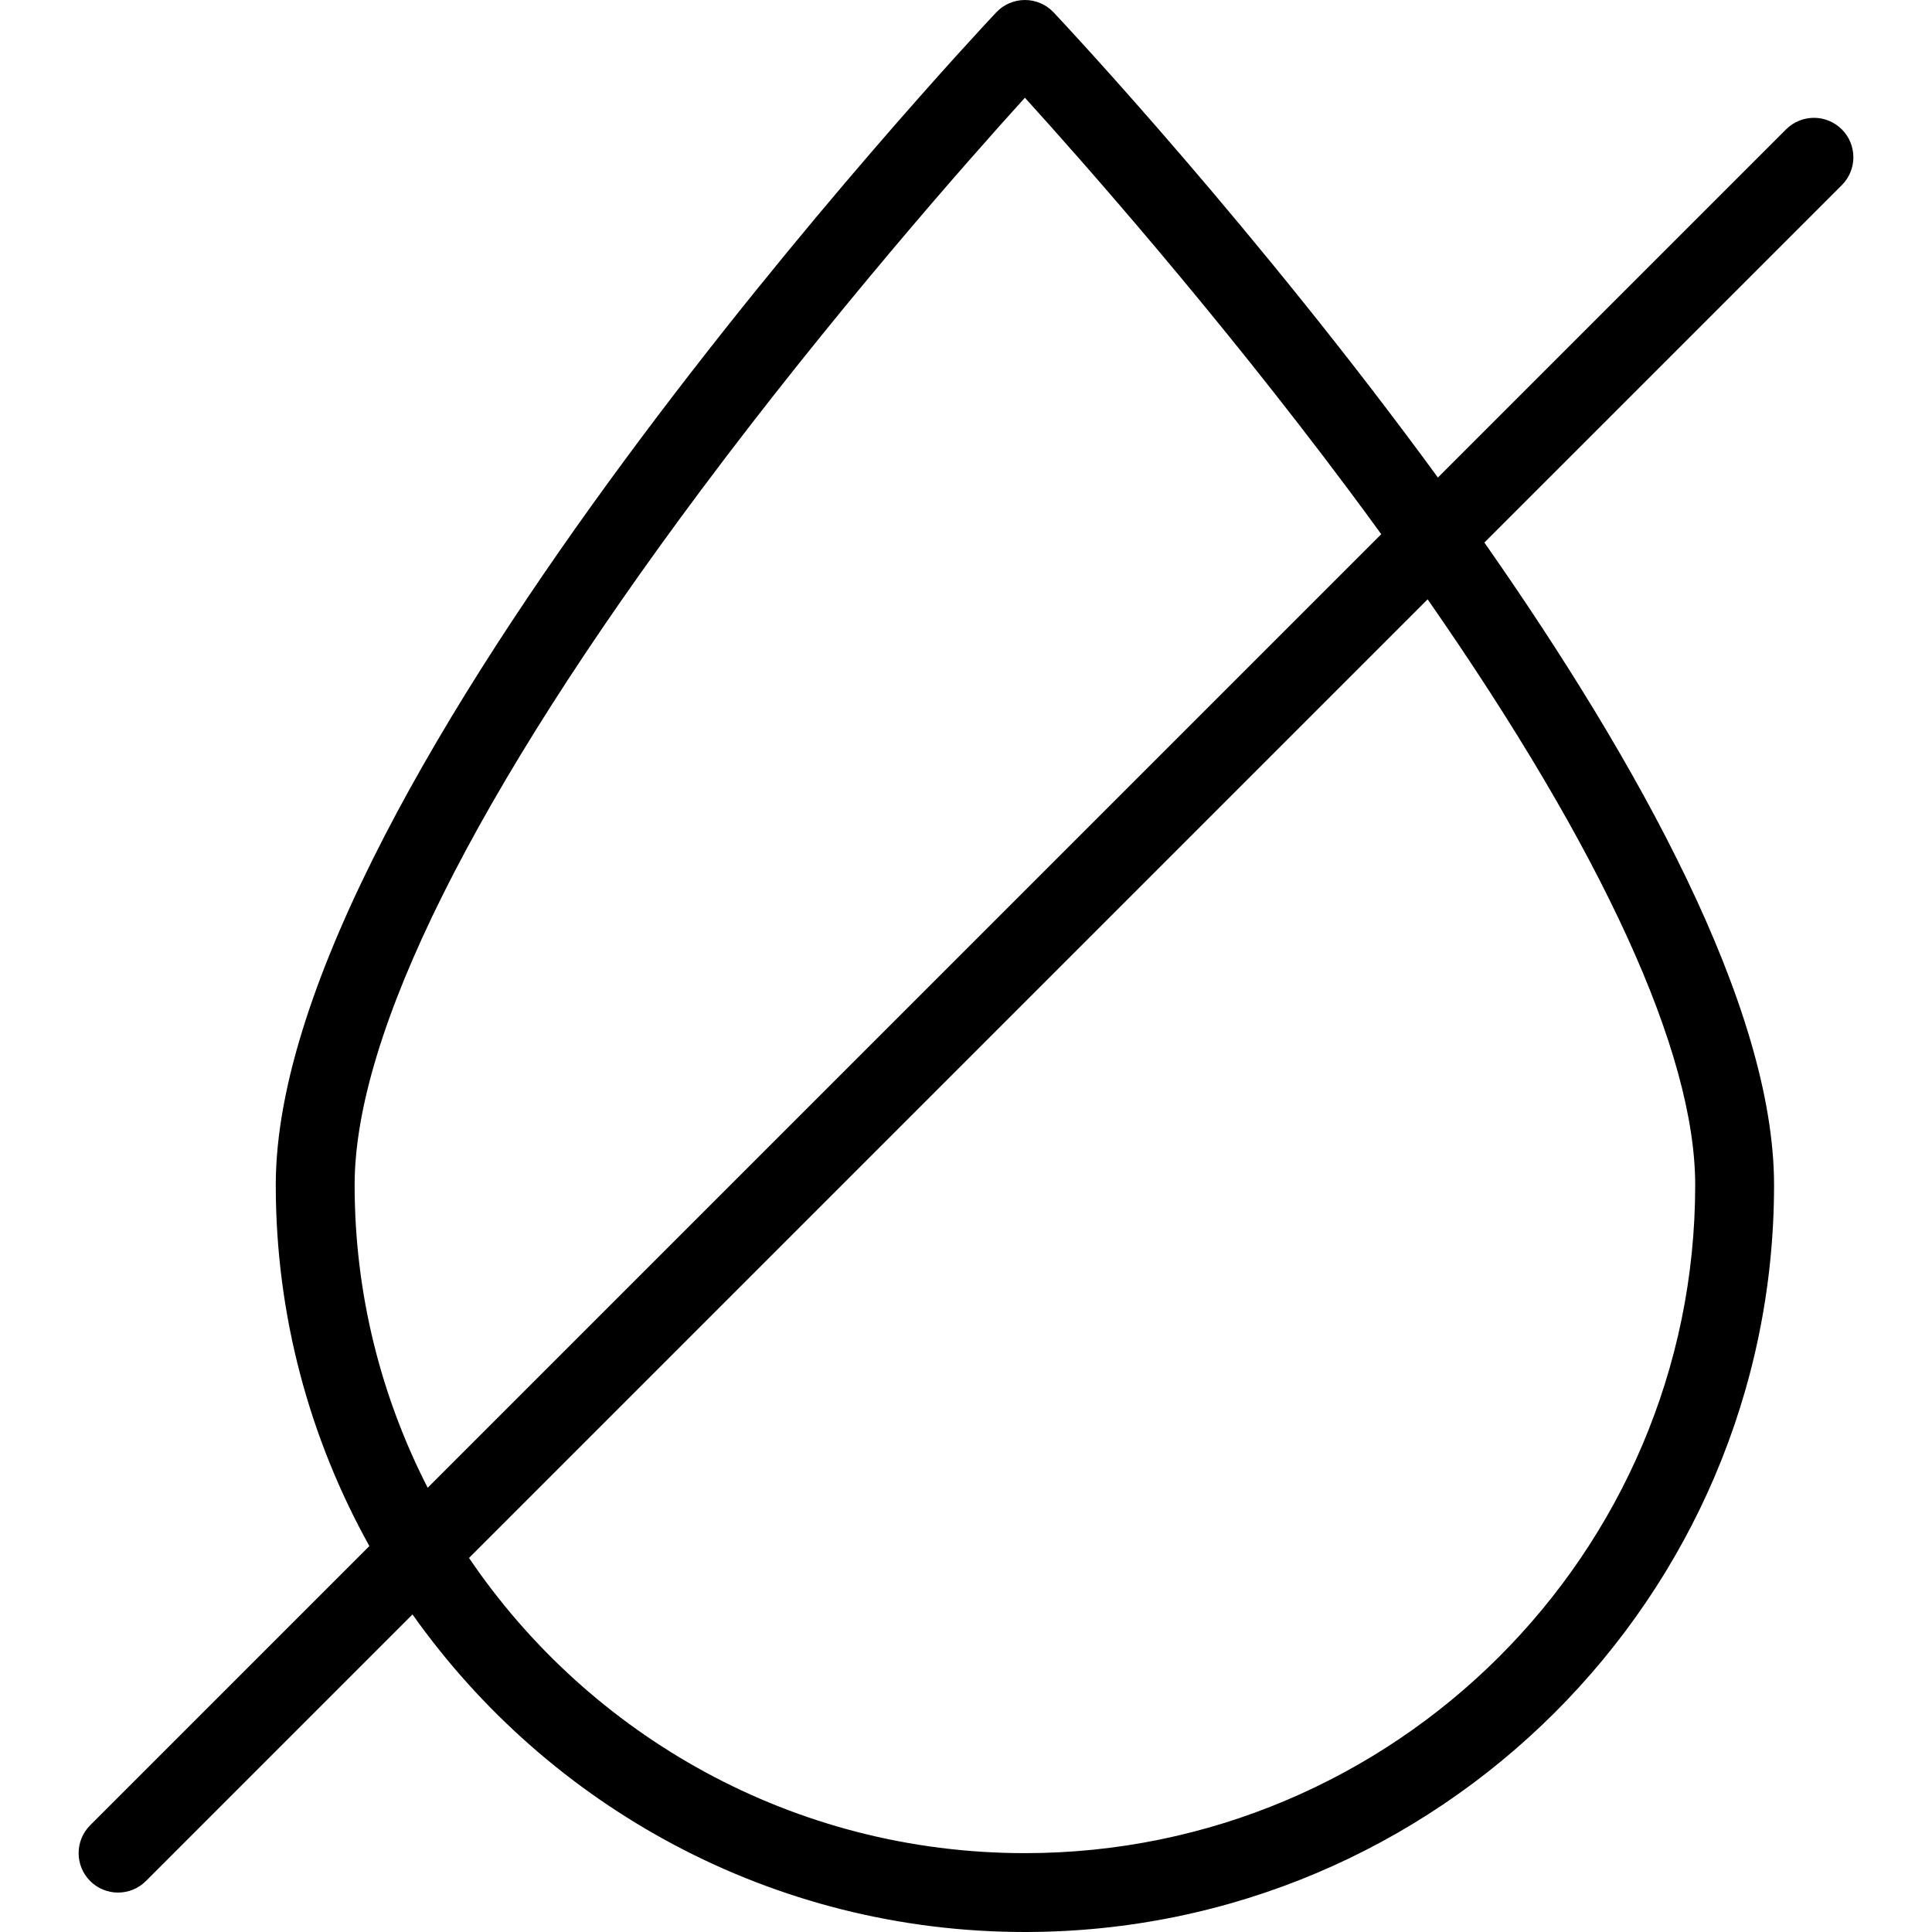 <?xml version="1.0" encoding="iso-8859-1"?>
<!-- Generator: Adobe Illustrator 19.0.0, SVG Export Plug-In . SVG Version: 6.00 Build 0)  -->
<svg version="1.1" id="Layer_1" xmlns="http://www.w3.org/2000/svg" xmlns:xlink="http://www.w3.org/1999/xlink" x="0px" y="0px"
	 viewBox="0 0 512 512" style="enable-background:new 0 0 512 512;" xml:space="preserve">
<g>
	<g>
		<path d="M488.103,34.286c-4.082-4.082-10.696-4.082-14.778,0l-92.267,92.268C333.23,61.054,283.218,7.538,279.225,3.291
			C277.25,1.191,274.495,0,271.612,0c-2.883,0-5.638,1.191-7.612,3.291c-7.796,8.291-190.919,204.271-190.919,310.747
			c0,34.689,9.022,67.303,24.806,95.684l-73.991,73.992c-4.08,4.079-4.08,10.696,0,14.776c2.041,2.041,4.714,3.061,7.389,3.061
			c2.675,0,5.348-1.02,7.389-3.061l70.644-70.646C145.288,478.692,204.605,512,271.612,512
			c109.471,0,198.531-88.806,198.531-197.962c0-47.212-36.005-112.013-76.763-170.255l94.723-94.722
			C492.184,44.982,492.184,38.365,488.103,34.286z M93.98,314.038c0-40.046,31.76-103.75,91.848-184.224
			c35.124-47.038,70.631-87.204,85.784-103.916c15.133,16.686,50.56,56.758,85.67,103.763c2.999,4.015,5.907,7.974,8.764,11.906
			L113.342,394.268C100.992,370.163,93.98,342.911,93.98,314.038z M449.245,314.038c0,97.633-79.686,177.064-177.633,177.064
			c-61.258,0-115.371-31.071-147.318-78.232l254.043-254.043C424.837,225.651,449.245,278.931,449.245,314.038z"/>
	</g>
</g>
<g>
</g>
<g>
</g>
<g>
</g>
<g>
</g>
<g>
</g>
<g>
</g>
<g>
</g>
<g>
</g>
<g>
</g>
<g>
</g>
<g>
</g>
<g>
</g>
<g>
</g>
<g>
</g>
<g>
</g>
</svg>
